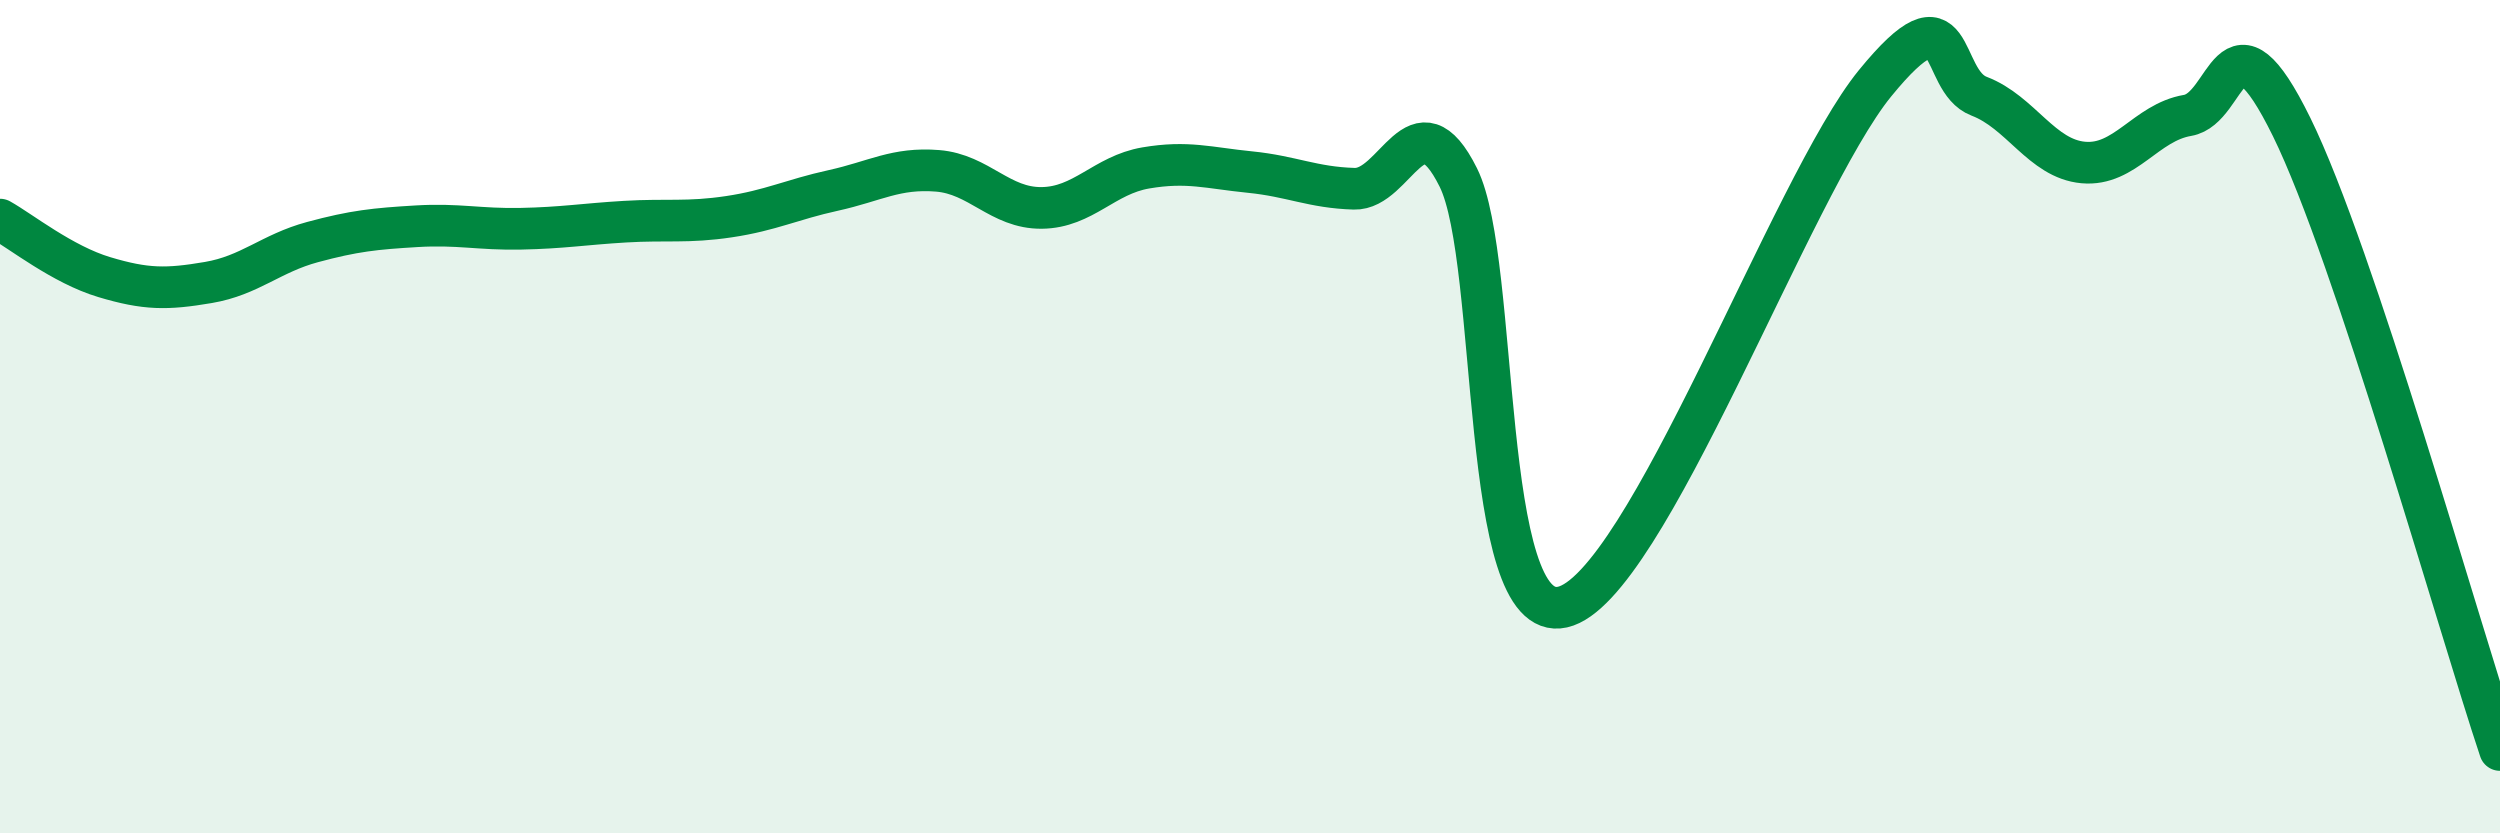 
    <svg width="60" height="20" viewBox="0 0 60 20" xmlns="http://www.w3.org/2000/svg">
      <path
        d="M 0,5.27 C 0.5,5.55 1.5,6.35 2.5,6.65 C 3.5,6.95 4,6.95 5,6.78 C 6,6.61 6.5,6.08 7.5,5.81 C 8.5,5.54 9,5.49 10,5.43 C 11,5.37 11.5,5.51 12.5,5.49 C 13.5,5.47 14,5.38 15,5.32 C 16,5.26 16.5,5.35 17.5,5.2 C 18.5,5.05 19,4.79 20,4.57 C 21,4.35 21.5,4.02 22.5,4.1 C 23.5,4.18 24,5 25,4.99 C 26,4.98 26.5,4.2 27.5,4.03 C 28.5,3.86 29,4.03 30,4.13 C 31,4.23 31.5,4.5 32.5,4.53 C 33.5,4.56 34,2.25 35,4.26 C 36,6.27 35.5,15.02 37.5,14.57 C 39.5,14.12 43,4.45 45,2 C 47,-0.45 46.5,1.93 47.5,2.31 C 48.5,2.69 49,3.81 50,3.9 C 51,3.99 51.5,2.94 52.5,2.77 C 53.5,2.6 53.5,0 55,3.05 C 56.5,6.1 59,15.01 60,18L60 20L0 20Z"
        fill="#008740"
        opacity="0.1"
        stroke-linecap="round"
        stroke-linejoin="round"
      />
      <path
        d="M 0,5.27 C 0.5,5.55 1.5,6.35 2.5,6.65 C 3.5,6.95 4,6.95 5,6.78 C 6,6.61 6.5,6.08 7.5,5.81 C 8.5,5.54 9,5.49 10,5.43 C 11,5.37 11.5,5.51 12.5,5.49 C 13.5,5.47 14,5.38 15,5.32 C 16,5.26 16.5,5.35 17.5,5.2 C 18.5,5.05 19,4.79 20,4.57 C 21,4.35 21.5,4.02 22.5,4.1 C 23.5,4.18 24,5 25,4.99 C 26,4.98 26.5,4.2 27.5,4.03 C 28.5,3.86 29,4.03 30,4.13 C 31,4.23 31.5,4.5 32.5,4.53 C 33.5,4.56 34,2.25 35,4.26 C 36,6.27 35.5,15.02 37.5,14.57 C 39.5,14.12 43,4.45 45,2 C 47,-0.45 46.5,1.93 47.5,2.31 C 48.5,2.69 49,3.81 50,3.9 C 51,3.99 51.5,2.94 52.5,2.77 C 53.5,2.6 53.5,0 55,3.05 C 56.5,6.1 59,15.01 60,18"
        stroke="#008740"
        stroke-width="1"
        fill="none"
        stroke-linecap="round"
        stroke-linejoin="round"
      />
    </svg>
  